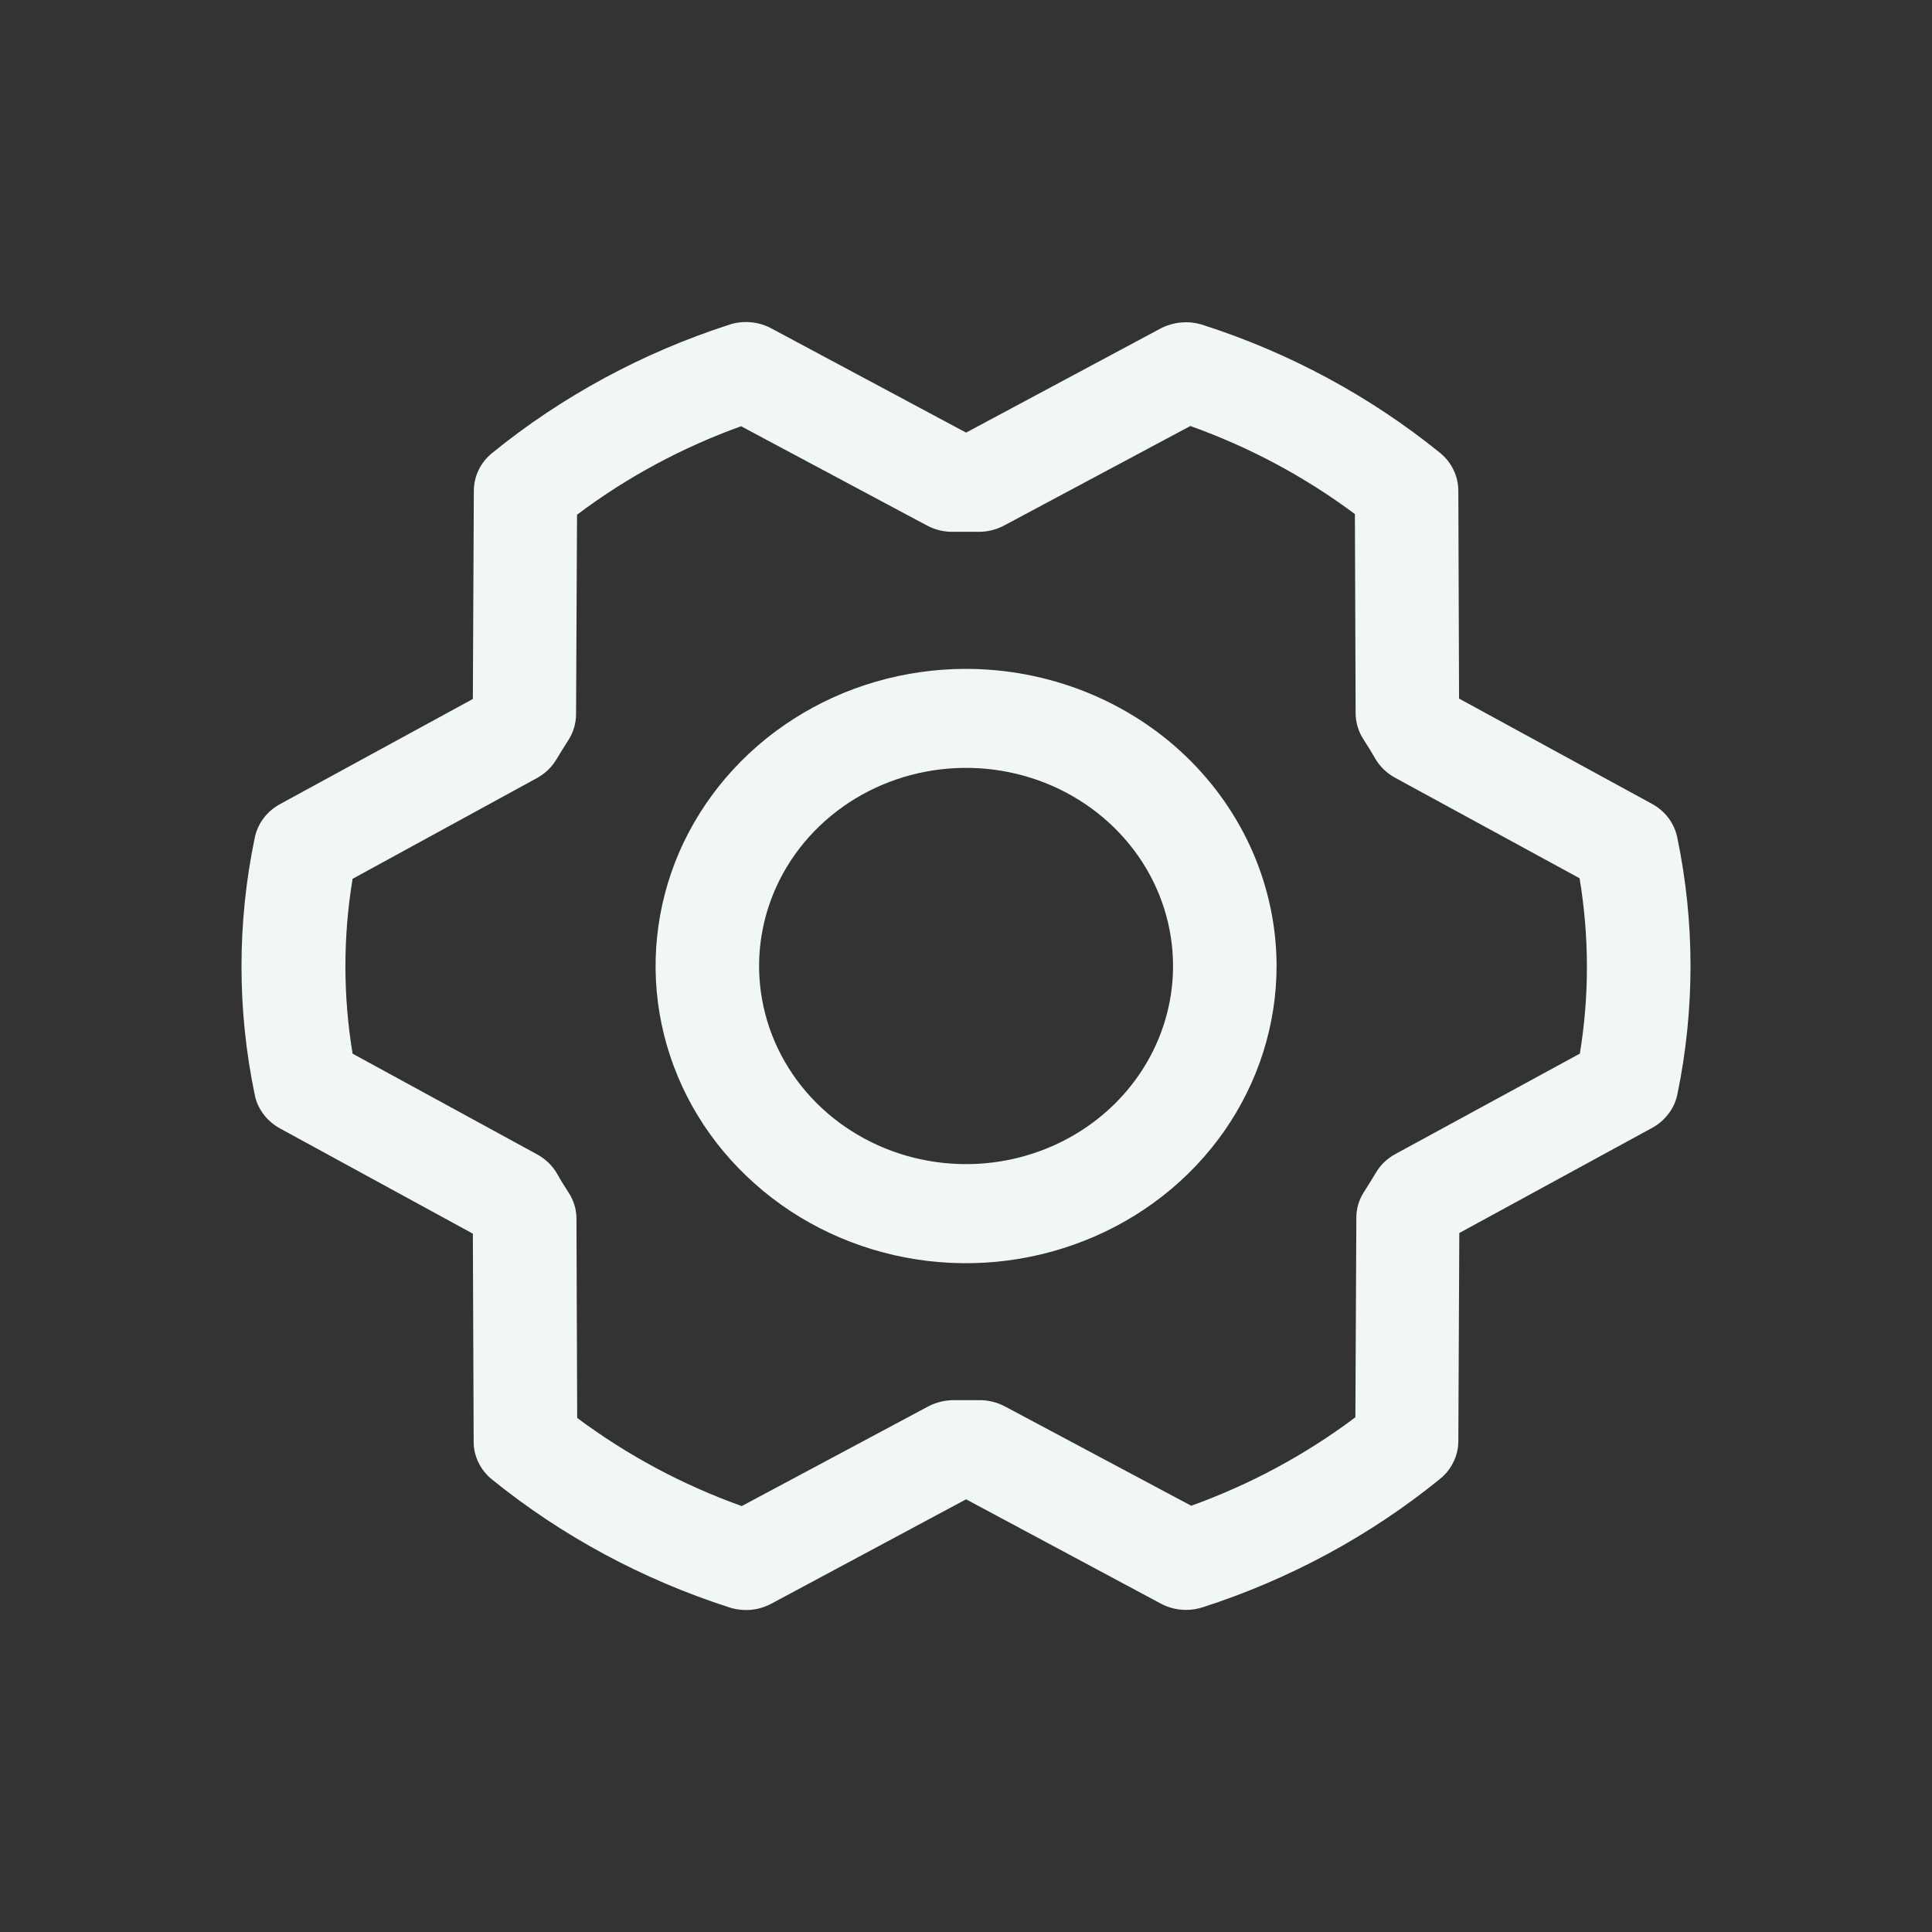 <svg width="24" height="24" viewBox="0 0 24 24" fill="none" xmlns="http://www.w3.org/2000/svg">
<rect x="0" y="0" width="24" height="24" fill="#333333" stroke="none"/>
<path d="M12.001 8.309C11.238 8.309 10.492 8.525 9.858 8.931C9.224 9.336 8.73 9.913 8.437 10.587C8.146 11.262 8.069 12.004 8.218 12.72C8.367 13.437 8.734 14.095 9.274 14.61C9.813 15.127 10.5 15.479 11.248 15.621C11.996 15.764 12.772 15.69 13.477 15.41C14.182 15.131 14.784 14.658 15.208 14.051C15.631 13.444 15.858 12.73 15.858 12C15.857 11.021 15.45 10.083 14.727 9.39C14.004 8.699 13.023 8.31 12.001 8.309ZM12.001 14.461C11.492 14.461 10.995 14.317 10.572 14.046C10.149 13.776 9.82 13.392 9.625 12.942C9.431 12.492 9.38 11.997 9.479 11.52C9.578 11.042 9.823 10.604 10.182 10.26C10.542 9.915 11 9.681 11.499 9.586C11.998 9.491 12.515 9.54 12.985 9.726C13.455 9.913 13.856 10.228 14.139 10.633C14.421 11.037 14.572 11.513 14.572 12C14.572 12.653 14.301 13.278 13.819 13.74C13.336 14.202 12.683 14.461 12.001 14.461ZM20.835 10.401C20.817 10.315 20.779 10.232 20.726 10.161C20.672 10.089 20.602 10.03 20.522 9.986L18.125 8.678L18.116 6.093C18.115 6.004 18.095 5.916 18.055 5.835C18.016 5.754 17.959 5.683 17.888 5.625C17.018 4.921 16.017 4.381 14.938 4.035C14.853 4.008 14.762 3.998 14.673 4.006C14.584 4.013 14.497 4.04 14.418 4.08L12.001 5.374L9.581 4.079C9.502 4.036 9.415 4.011 9.326 4.003C9.236 3.995 9.146 4.005 9.061 4.033C7.982 4.381 6.982 4.922 6.113 5.628C6.043 5.685 5.985 5.757 5.946 5.838C5.907 5.918 5.887 6.006 5.886 6.095L5.874 8.683L3.477 9.99C3.397 10.034 3.328 10.093 3.274 10.165C3.22 10.237 3.182 10.319 3.165 10.406C2.945 11.461 2.945 12.547 3.165 13.602C3.182 13.689 3.22 13.771 3.274 13.842C3.328 13.914 3.397 13.973 3.477 14.017L5.874 15.325L5.884 17.911C5.884 17.999 5.904 18.088 5.944 18.168C5.983 18.249 6.04 18.321 6.111 18.378C6.981 19.082 7.982 19.621 9.061 19.968C9.146 19.995 9.237 20.005 9.326 19.998C9.415 19.99 9.502 19.964 9.581 19.922L12.001 18.625L14.421 19.921C14.517 19.972 14.624 19.999 14.734 19.999C14.805 19.999 14.874 19.987 14.941 19.966C16.02 19.618 17.02 19.077 17.888 18.372C17.959 18.314 18.016 18.243 18.055 18.162C18.095 18.082 18.115 17.994 18.116 17.905L18.128 15.317L20.525 14.01C20.605 13.966 20.674 13.906 20.728 13.834C20.782 13.764 20.819 13.681 20.837 13.594C21.055 12.54 21.055 11.455 20.835 10.401ZM19.63 13.086L17.334 14.336C17.233 14.39 17.15 14.47 17.093 14.566C17.046 14.644 16.997 14.725 16.947 14.802C16.883 14.899 16.849 15.011 16.849 15.126L16.837 17.606C16.22 18.07 15.533 18.44 14.798 18.705L12.483 17.471C12.387 17.42 12.279 17.393 12.169 17.393H12.153C12.056 17.393 11.958 17.393 11.861 17.393C11.746 17.391 11.632 17.418 11.531 17.471L9.214 18.709C8.479 18.446 7.789 18.076 7.17 17.614L7.161 15.138C7.161 15.024 7.127 14.911 7.063 14.814C7.013 14.736 6.964 14.66 6.919 14.578C6.862 14.48 6.778 14.399 6.678 14.343L4.38 13.089C4.261 12.37 4.261 11.636 4.38 10.917L6.671 9.665C6.772 9.609 6.855 9.53 6.912 9.433C6.959 9.357 7.008 9.276 7.058 9.198C7.122 9.101 7.155 8.988 7.156 8.875L7.168 6.394C7.785 5.93 8.472 5.559 9.206 5.295L11.519 6.53C11.619 6.583 11.733 6.61 11.848 6.606C11.945 6.606 12.043 6.606 12.141 6.606C12.255 6.61 12.37 6.583 12.47 6.53L14.787 5.292C15.523 5.555 16.212 5.924 16.831 6.386L16.84 8.862C16.841 8.977 16.875 9.089 16.939 9.187C16.988 9.263 17.037 9.341 17.083 9.423C17.14 9.52 17.223 9.601 17.324 9.658L19.622 10.91C19.742 11.631 19.744 12.366 19.626 13.086H19.63Z" fill="#F1F7F7"/>
</svg>
